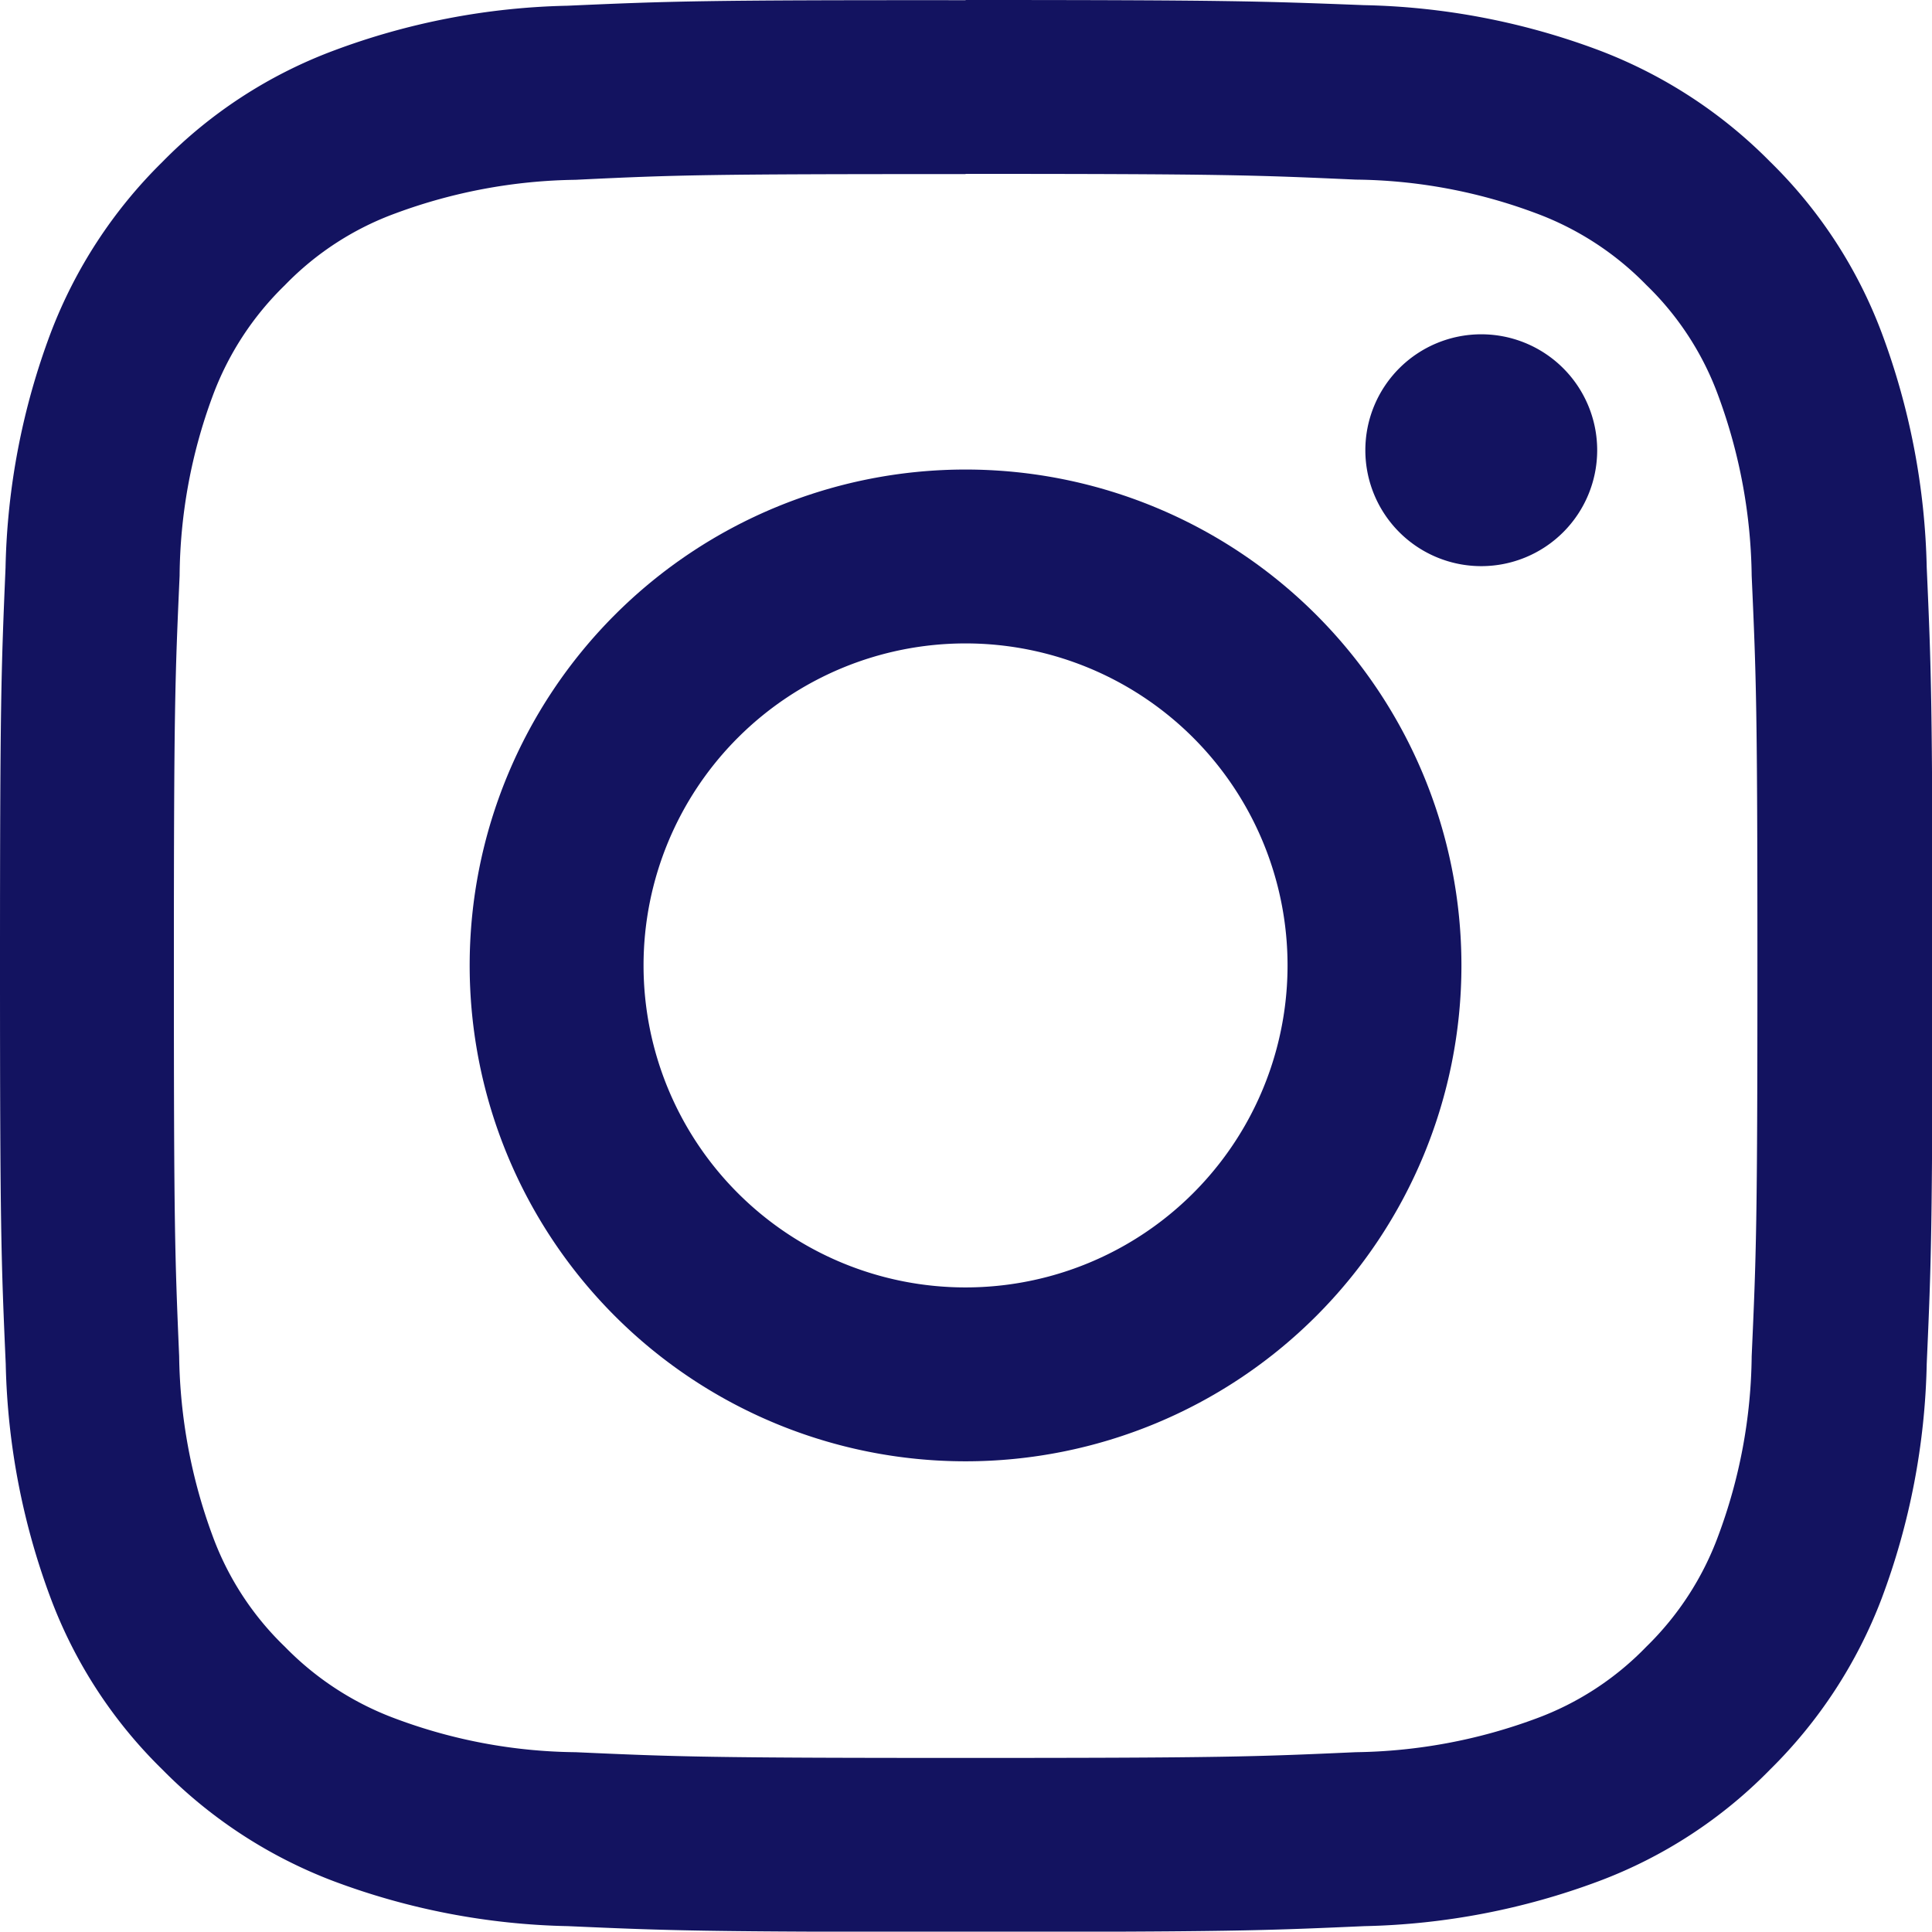 <svg xmlns="http://www.w3.org/2000/svg" xmlns:xlink="http://www.w3.org/1999/xlink" width="30" height="29.994" viewBox="0 0 30 29.994"><defs><style>.a{fill:#131360;}.b{clip-path:url(#a);}</style><clipPath id="a"><rect class="a" width="30" height="29.994"/></clipPath></defs><g class="b"><path class="a" d="M14.994,2.7c4.006,0,4.476.018,6.059.089a8.194,8.194,0,0,1,2.786.518,4.646,4.646,0,0,1,1.726,1.119,4.573,4.573,0,0,1,1.119,1.726A8.349,8.349,0,0,1,27.2,8.941c.071,1.583.089,2.054.089,6.059s-.018,4.476-.089,6.059a8.194,8.194,0,0,1-.518,2.786,4.646,4.646,0,0,1-1.119,1.726A4.573,4.573,0,0,1,23.84,26.69a8.348,8.348,0,0,1-2.786.518c-1.583.071-2.053.089-6.059.089s-4.476-.018-6.059-.089a8.194,8.194,0,0,1-2.786-.518,4.646,4.646,0,0,1-1.726-1.119A4.573,4.573,0,0,1,3.3,23.846a8.348,8.348,0,0,1-.518-2.786C2.714,19.476,2.7,19.006,2.7,15s.018-4.476.089-6.059A8.194,8.194,0,0,1,3.3,6.155,4.646,4.646,0,0,1,4.423,4.429,4.573,4.573,0,0,1,6.149,3.31a8.348,8.348,0,0,1,2.786-.518c1.583-.077,2.054-.089,6.059-.089m0-2.7C10.922,0,10.411.018,8.81.089a10.986,10.986,0,0,0-3.637.7A7.306,7.306,0,0,0,2.518,2.518,7.426,7.426,0,0,0,.786,5.173a10.974,10.974,0,0,0-.7,3.643C.018,10.411,0,10.922,0,14.994s.018,4.583.089,6.185a11.039,11.039,0,0,0,.7,3.643,7.3,7.3,0,0,0,1.732,2.655,7.426,7.426,0,0,0,2.655,1.732,10.974,10.974,0,0,0,3.643.7c1.6.071,2.107.089,6.184.089s4.583-.018,6.185-.089a11.039,11.039,0,0,0,3.643-.7,7.3,7.3,0,0,0,2.655-1.732,7.436,7.436,0,0,0,1.732-2.655,10.993,10.993,0,0,0,.7-3.643c.071-1.6.089-2.107.089-6.185s-.018-4.583-.089-6.185a11.059,11.059,0,0,0-.7-3.643,7.306,7.306,0,0,0-1.732-2.655A7.436,7.436,0,0,0,24.827.78a10.993,10.993,0,0,0-3.643-.7C19.577.018,19.066,0,14.994,0" transform="translate(0 0)"/><path class="a" d="M17.424,9.722a7.7,7.7,0,1,0,7.7,7.7,7.7,7.7,0,0,0-7.7-7.7m0,12.7a5,5,0,1,1,5-5,5,5,0,0,1-5,5" transform="translate(-2.431 -2.431)"/><path class="a" d="M30.068,6.921a1.8,1.8,0,1,1-1.8,1.8,1.8,1.8,0,0,1,1.8-1.8" transform="translate(-7.067 -1.73)"/></g></svg>